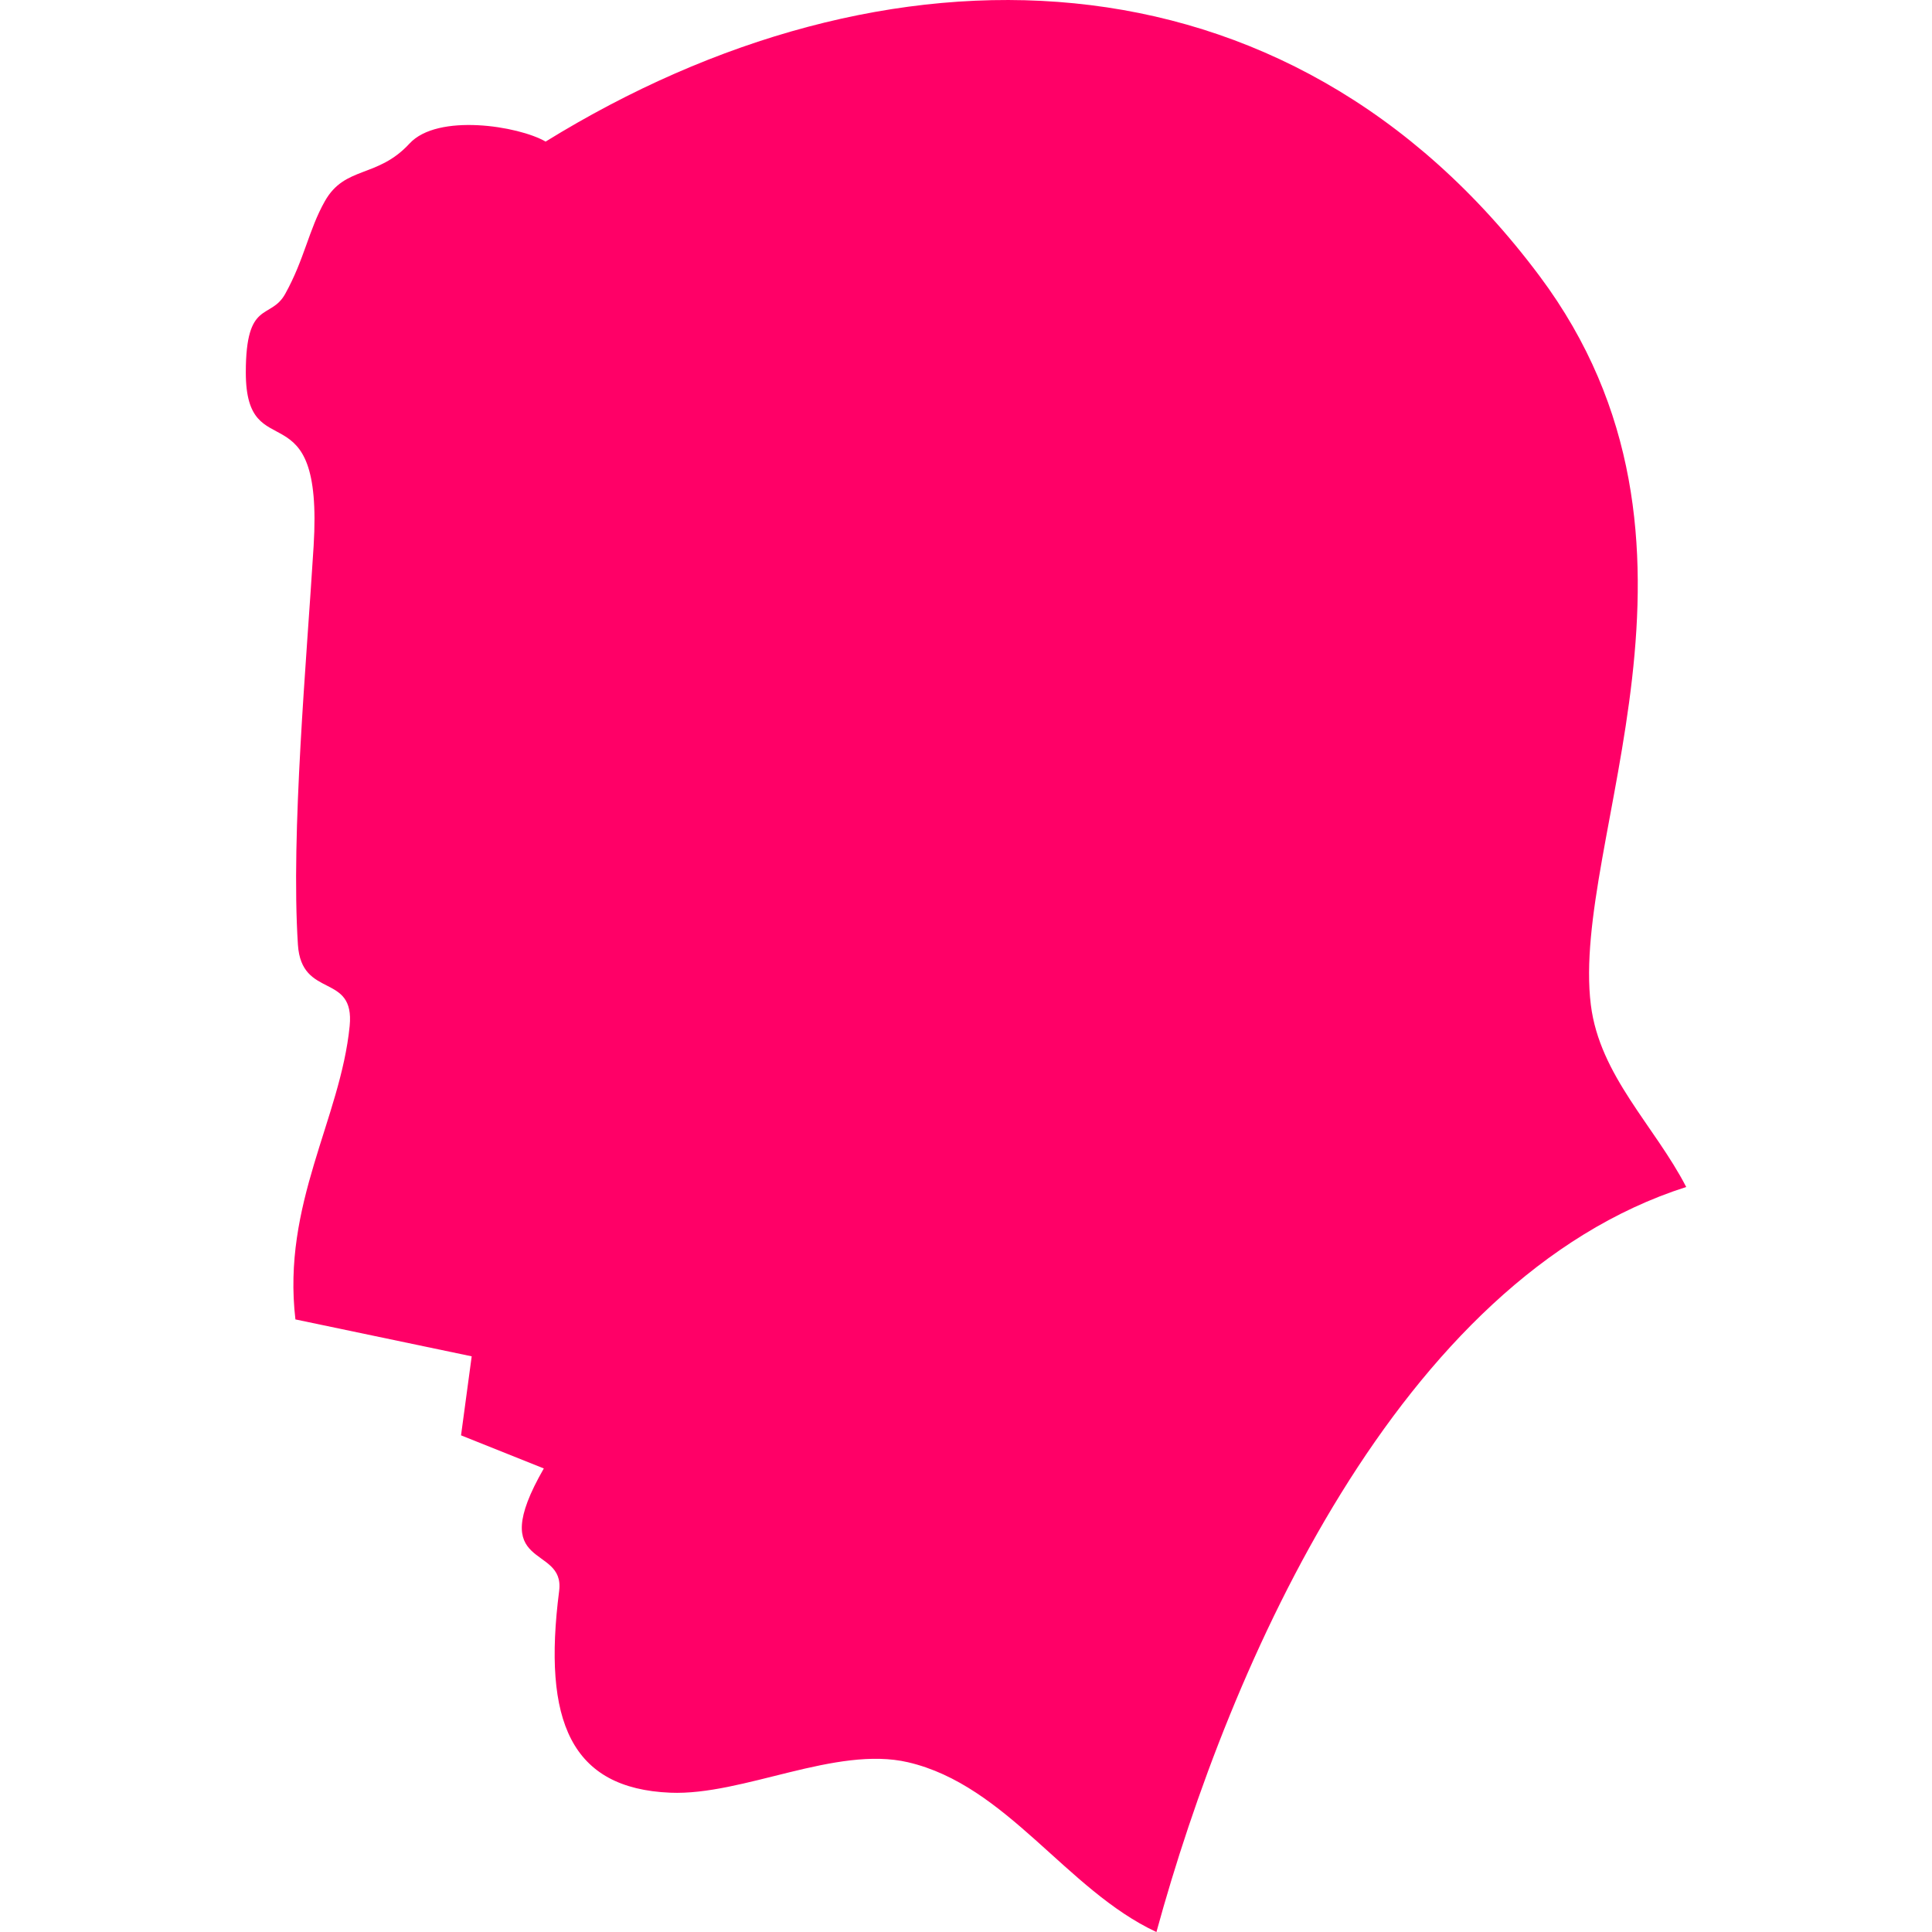 <?xml version="1.0" encoding="UTF-8" standalone="no"?>
<!-- Created with Inkscape (http://www.inkscape.org/) -->

<svg
   width="60"
   height="60"
   viewBox="0 0 60 60"
   version="1.1"
   id="svg1"
   inkscape:version="1.4 (e7c3feb, 2024-10-09)"
   sodipodi:docname="romenbekerman.svg"
   xml:space="preserve"
   xmlns:inkscape="http://www.inkscape.org/namespaces/inkscape"
   xmlns:sodipodi="http://sodipodi.sourceforge.net/DTD/sodipodi-0.dtd"
   xmlns="http://www.w3.org/2000/svg"
   xmlns:svg="http://www.w3.org/2000/svg"><sodipodi:namedview
     id="namedview1"
     pagecolor="#ffffff"
     bordercolor="#000000"
     borderopacity="0.25"
     inkscape:showpageshadow="2"
     inkscape:pageopacity="0.0"
     inkscape:pagecheckerboard="0"
     inkscape:deskcolor="#d1d1d1"
     inkscape:document-units="px"
     inkscape:zoom="3.1583333"
     inkscape:cx="-15.989446"
     inkscape:cy="37.044855"
     inkscape:window-width="1920"
     inkscape:window-height="1011"
     inkscape:window-x="0"
     inkscape:window-y="32"
     inkscape:window-maximized="1"
     inkscape:current-layer="layer1"
     showgrid="false"
     showguides="true" /><defs
     id="defs1" /><g
     inkscape:label="Capa 1"
     inkscape:groupmode="layer"
     id="layer1"><path
       style="fill:#ff0067;fill-opacity:1;stroke:none;stroke-width:0.386;stroke-opacity:1"
       d="m 9.176,40.976 5.473,1.146 -0.331,2.454 2.571,1.028 c -1.852,3.221 0.666,2.323 0.476,3.803 -0.521,4.057 0.371,6.138 3.45,6.267 2.261,0.095 5.141,-1.469 7.386,-0.945 3.069,0.715 4.914,3.967 7.713,5.272 2.28,-8.336 7.528,-20.288 16.453,-23.138 -0.977,-1.893 -2.688,-3.457 -2.962,-5.656 -0.637,-5.113 4.585,-14.374 -1.596,-22.639 -7.872,-10.526 -20.358,-10.656 -30.864,-4.171 -0.845,-0.488 -3.354,-0.887 -4.227,0.061 -0.998,1.084 -2.003,0.682 -2.629,1.79 -0.503,0.891 -0.632,1.798 -1.231,2.878 -0.457,0.824 -1.224,0.157 -1.224,2.44 0,3.05 2.414,0.358 2.106,5.392 -0.215,3.513 -0.711,8.913 -0.488,12.378 0.11,1.709 1.774,0.851 1.607,2.53 -0.286,2.884 -2.107,5.527 -1.684,9.112 z"
       id="path1"
       sodipodi:nodetypes="ccccsssccsscsssssssc" /></g></svg>
